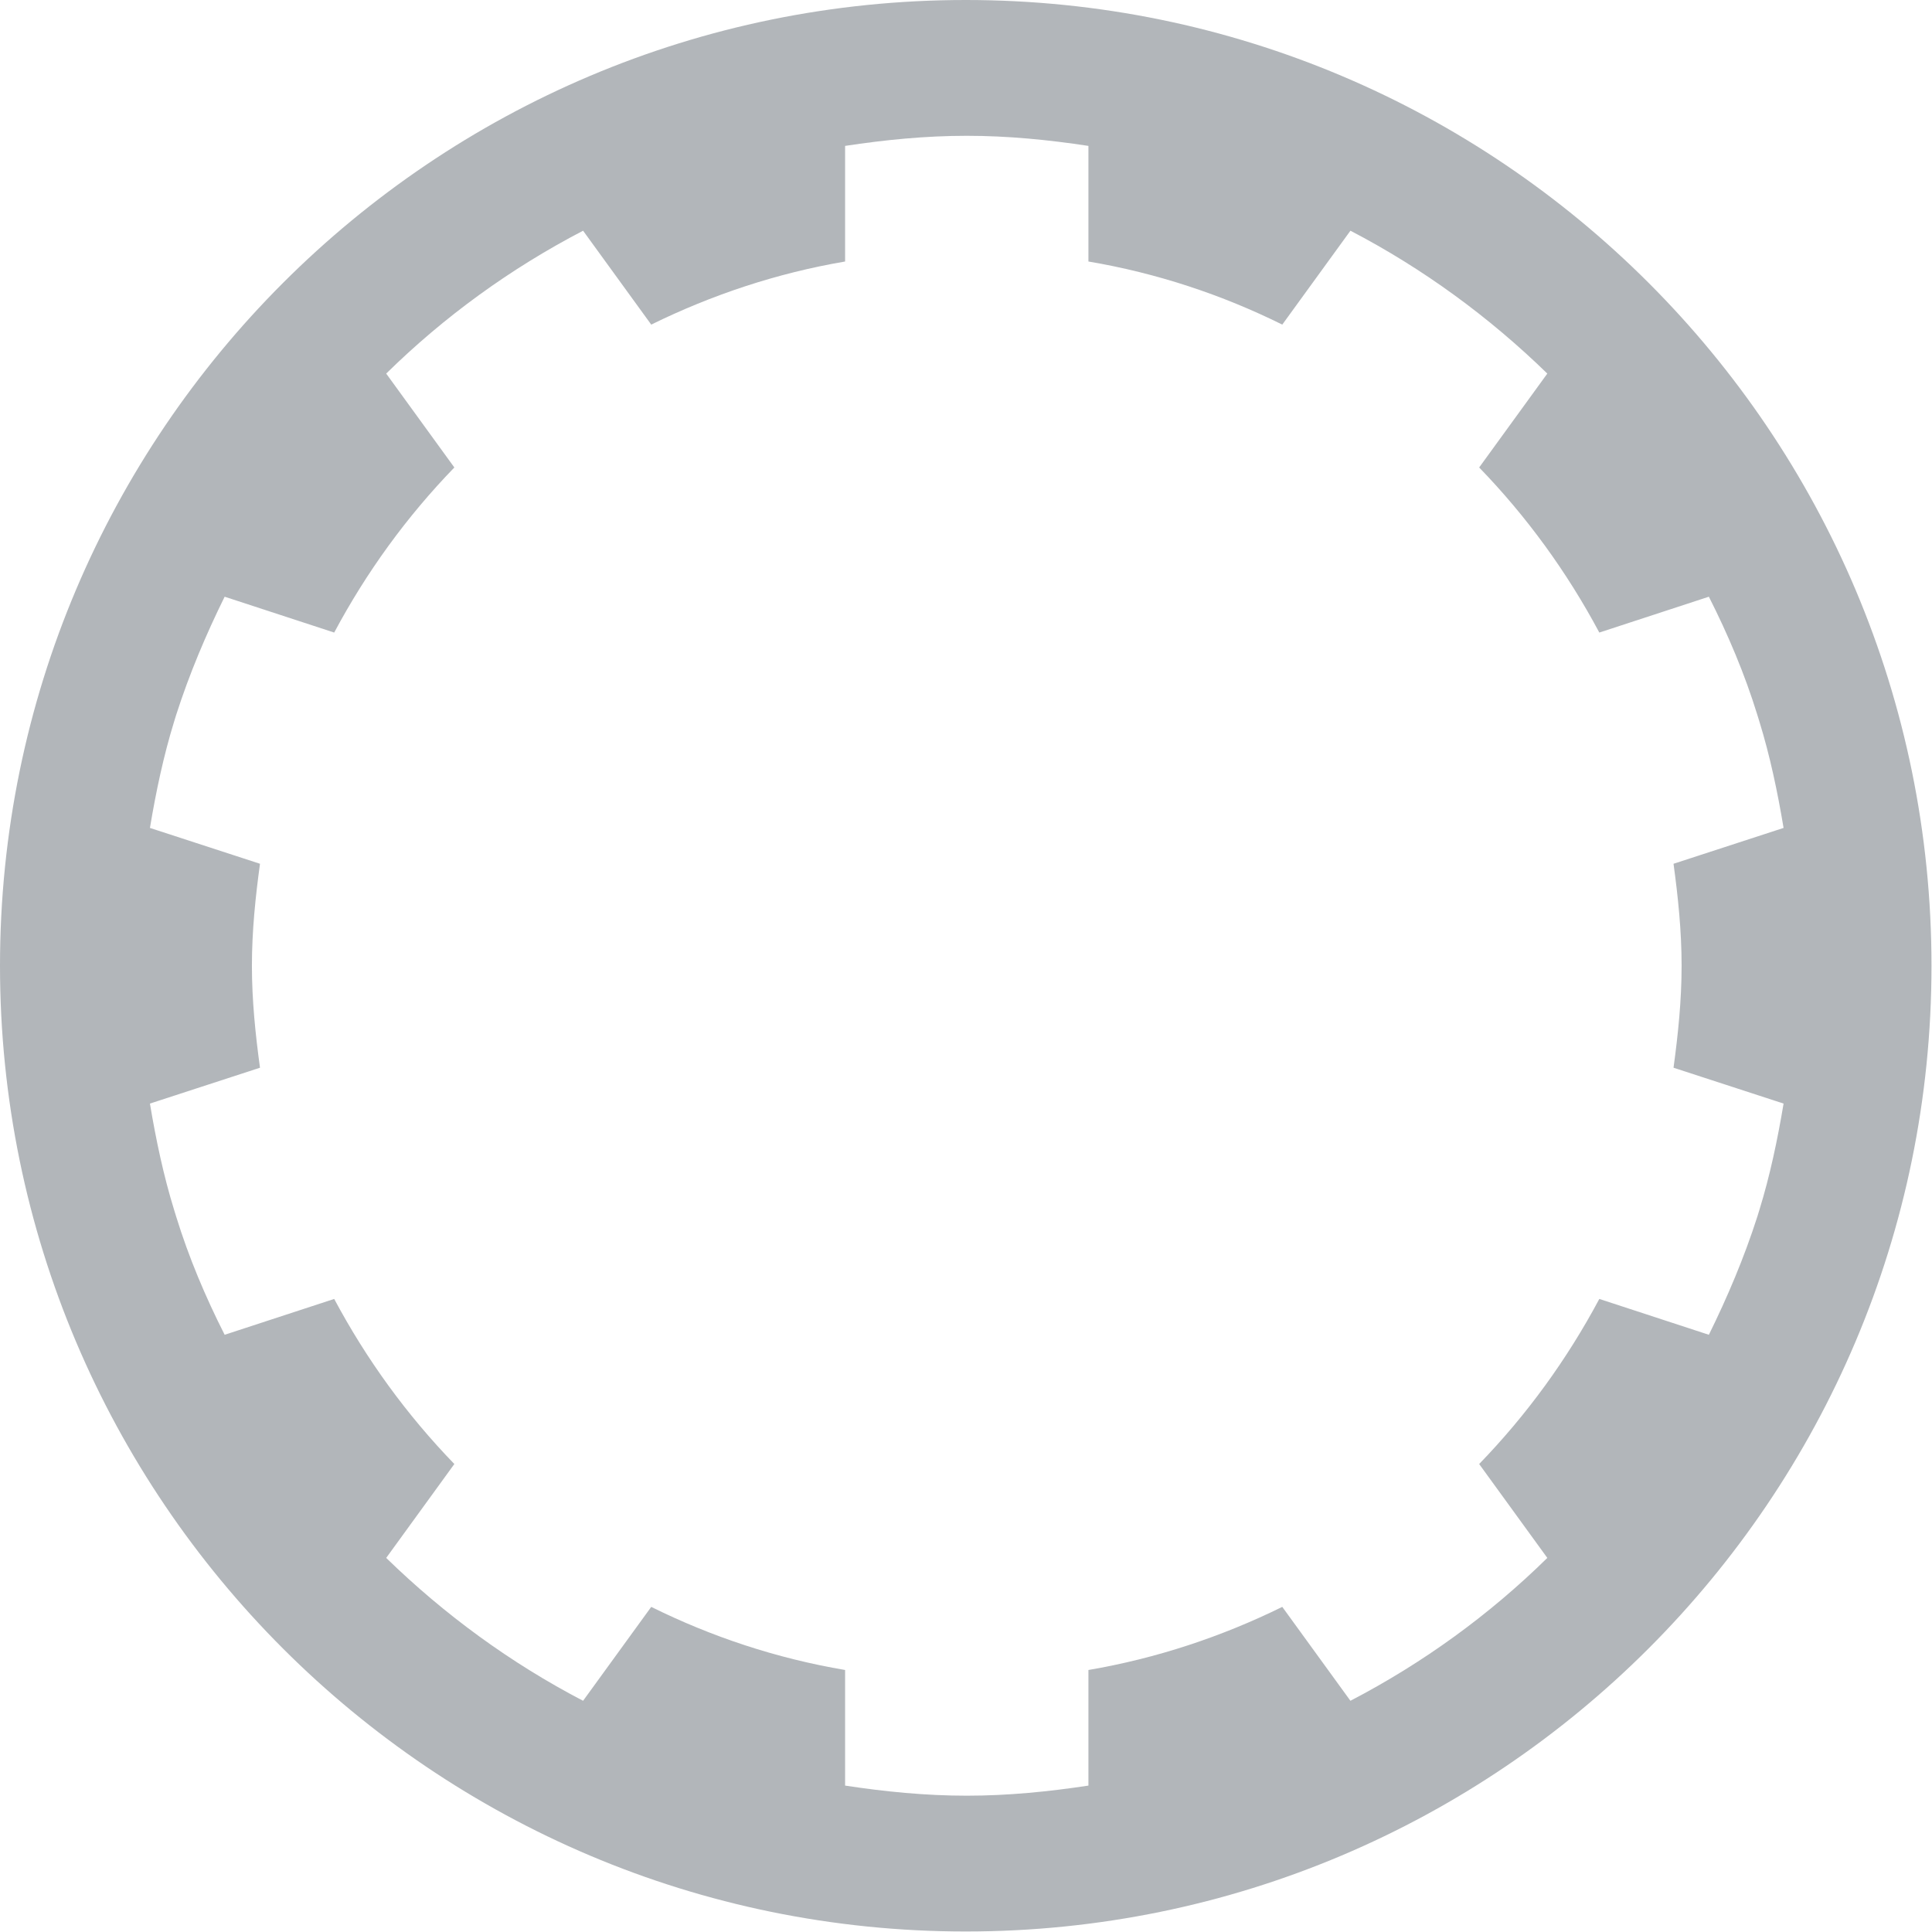 <?xml version="1.0" encoding="UTF-8"?>
<svg id="Layer_2" data-name="Layer 2" xmlns="http://www.w3.org/2000/svg" viewBox="0 0 38.27 38.27">
  <g id="body_1" data-name="body 1">
    <path d="M19.13,0C8.57,0,0,8.57,0,19.13s8.57,19.13,19.13,19.13,19.13-8.57,19.13-19.13S29.7,0,19.13,0ZM34.85,23.97l-.04.13c-.26.81-.59,1.59-.96,2.34l-2.17-.71c-.64,1.2-1.44,2.3-2.38,3.27l1.35,1.86c-1.15,1.13-2.46,2.08-3.9,2.83l-1.35-1.86c-1.2.59-2.49,1.02-3.84,1.25v2.29c-.79.12-1.59.2-2.41.2s-1.62-.08-2.41-.2v-2.29c-1.36-.23-2.65-.66-3.84-1.25l-1.35,1.86c-1.44-.75-2.75-1.71-3.9-2.83l1.35-1.86c-.94-.97-1.74-2.07-2.38-3.27l-2.17.71c-.38-.75-.71-1.53-.96-2.34l-.04-.13c-.21-.68-.36-1.39-.48-2.11l2.18-.71c-.09-.66-.16-1.33-.16-2.02s.07-1.36.16-2.02l-2.18-.71c.12-.72.27-1.43.48-2.11l.04-.13c.26-.81.59-1.59.96-2.34l2.17.71c.64-1.2,1.44-2.3,2.38-3.27l-1.35-1.86c1.15-1.13,2.46-2.08,3.9-2.83l1.35,1.86c1.2-.59,2.49-1.02,3.84-1.25v-2.29c.79-.12,1.59-.2,2.41-.2h0c.82,0,1.62.08,2.41.2v2.29c1.36.23,2.65.66,3.84,1.25l1.35-1.86c1.44.75,2.75,1.71,3.9,2.83l-1.35,1.86c.94.97,1.74,2.07,2.38,3.27l2.17-.71c.38.75.71,1.53.96,2.34l.04.13c.21.68.36,1.39.48,2.11l-2.18.71c.09.66.16,1.33.16,2.02s-.07,1.36-.16,2.02l2.18.71c-.12.72-.27,1.43-.48,2.11Z" style="fill: #b2b6ba;"/>
  </g>
</svg>